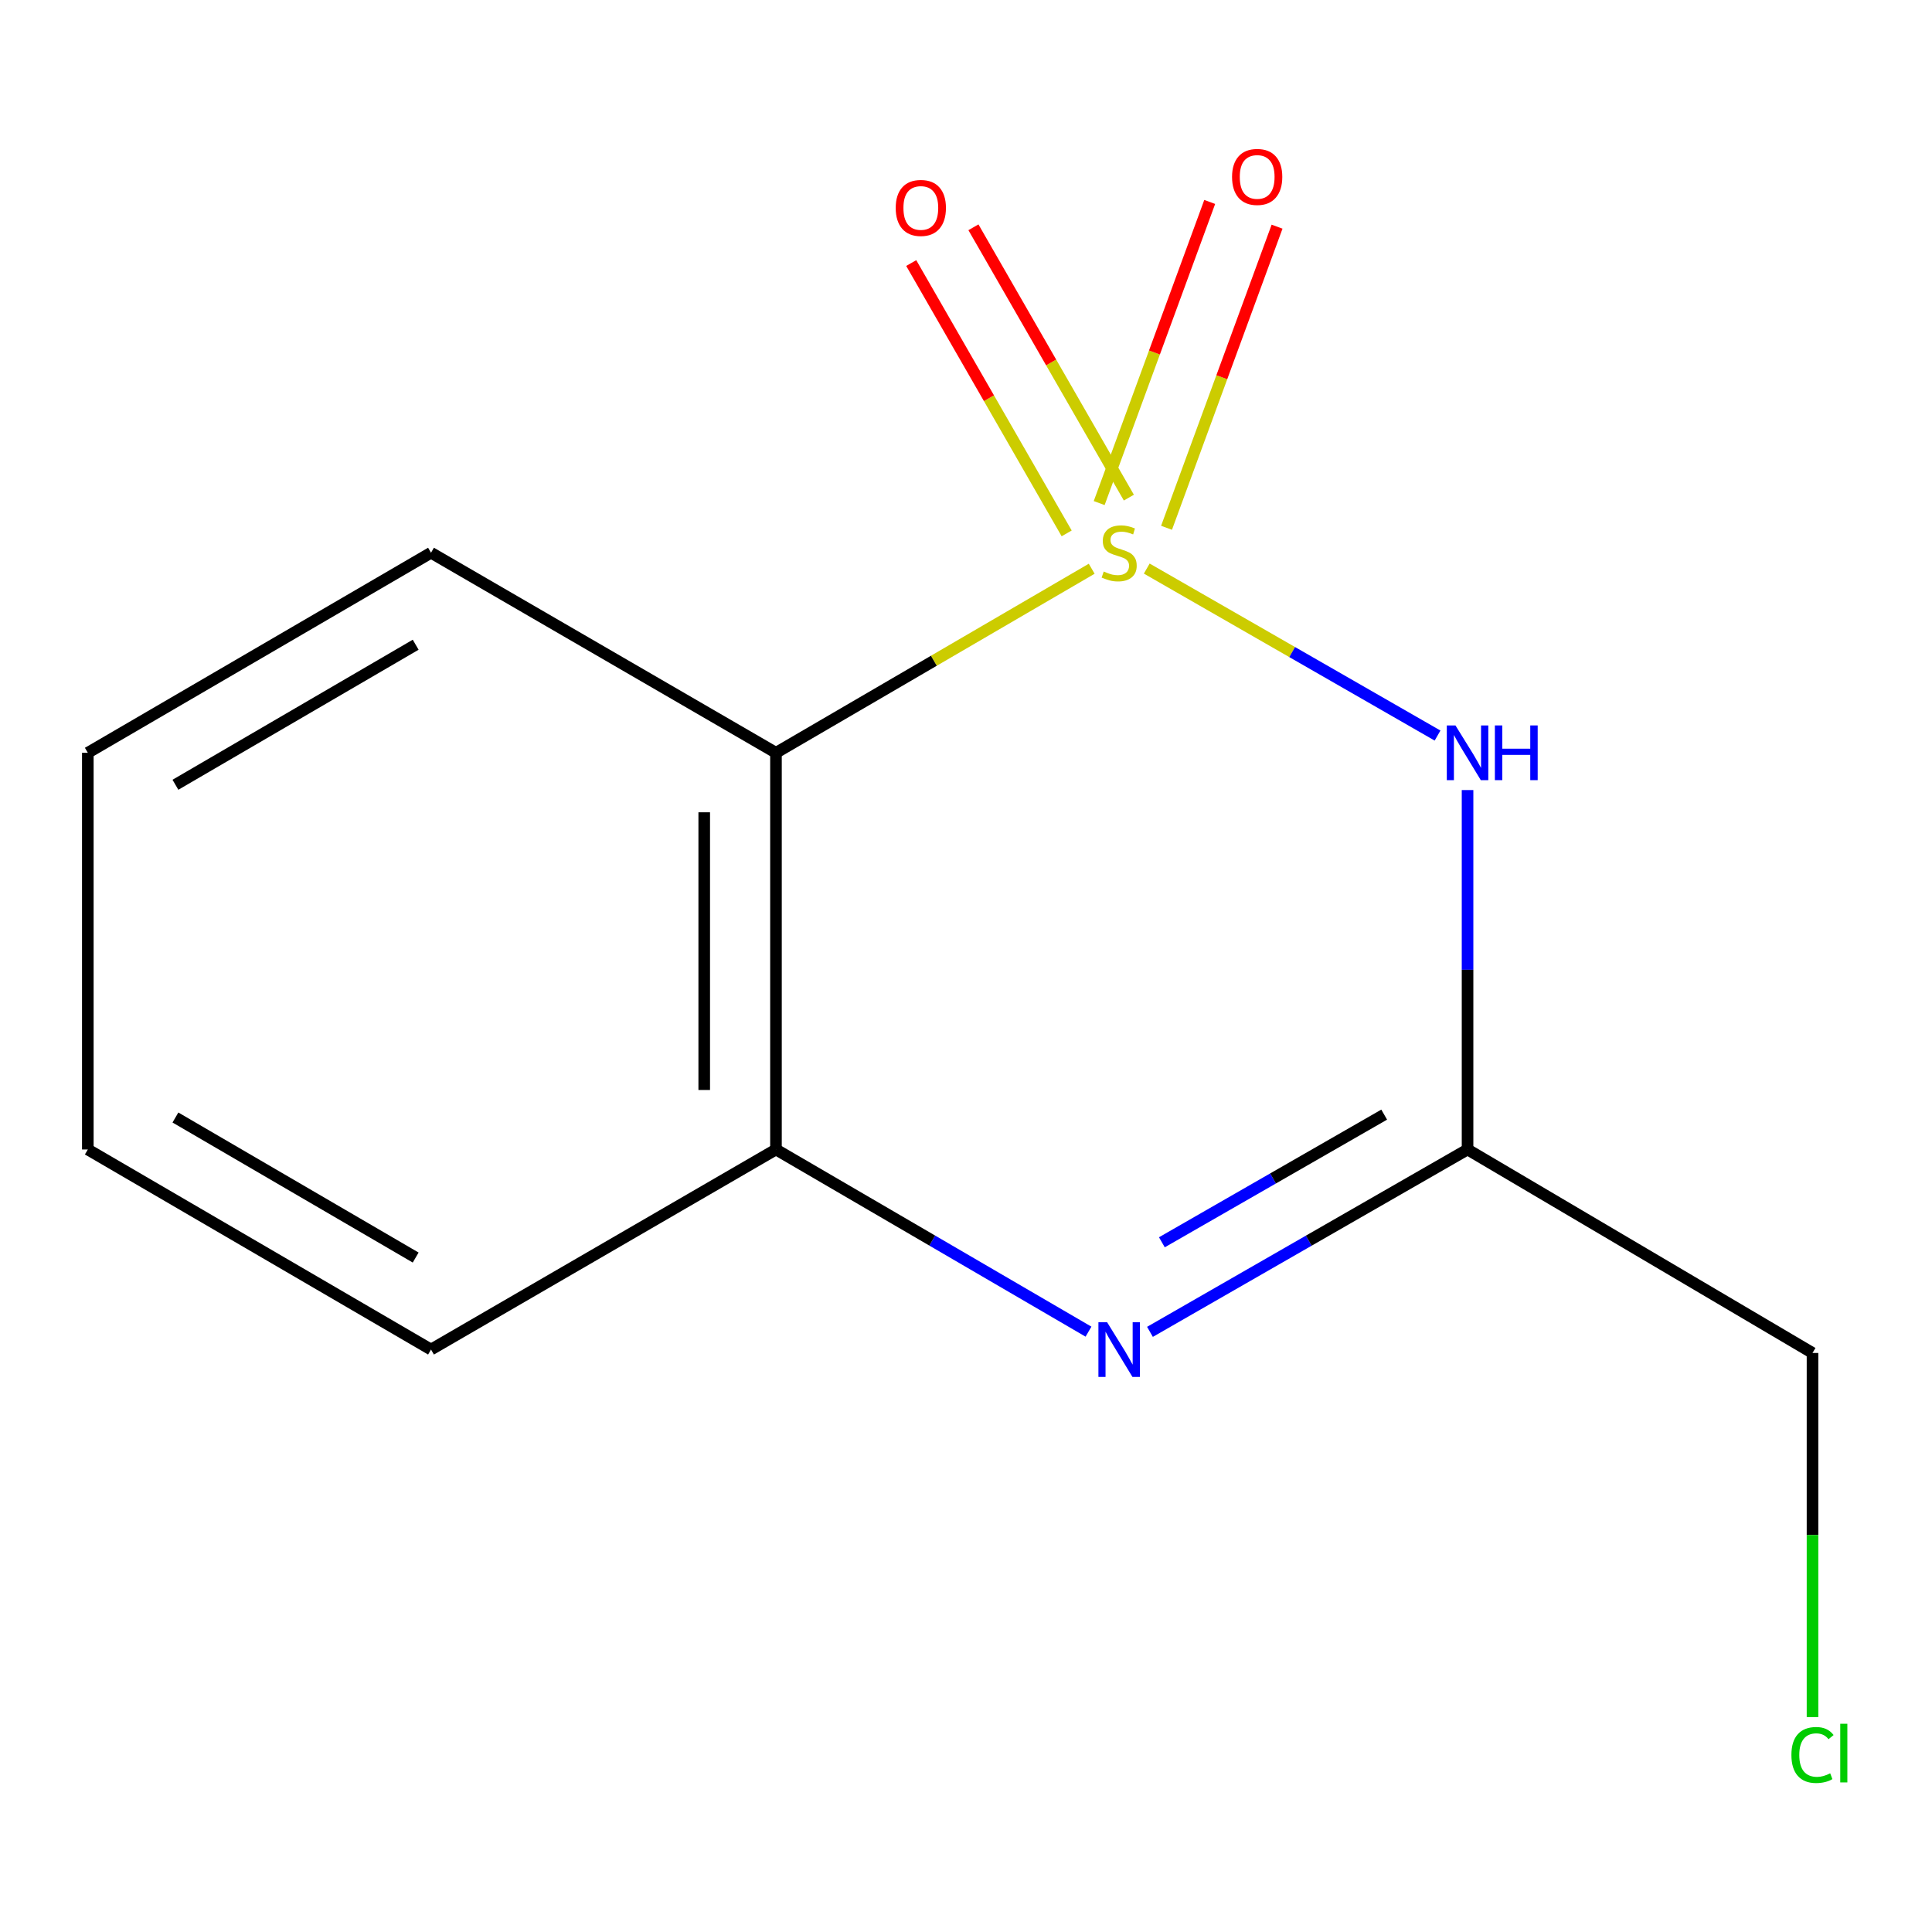 <?xml version='1.0' encoding='iso-8859-1'?>
<svg version='1.1' baseProfile='full'
              xmlns='http://www.w3.org/2000/svg'
                      xmlns:rdkit='http://www.rdkit.org/xml'
                      xmlns:xlink='http://www.w3.org/1999/xlink'
                  xml:space='preserve'
width='1000px' height='1000px' viewBox='0 0 1000 1000'>
<!-- END OF HEADER -->
<rect style='opacity:1.0;fill:#FFFFFF;stroke:none' width='1000' height='1000' x='0' y='0'> </rect>
<path class='bond-0' d='M 593.56,294.292 L 668.818,337.509' style='fill:none;fill-rule:evenodd;stroke:#CCCC00;stroke-width:6px;stroke-linecap:butt;stroke-linejoin:miter;stroke-opacity:1' />
<path class='bond-0' d='M 668.818,337.509 L 744.076,380.727' style='fill:none;fill-rule:evenodd;stroke:#0000FF;stroke-width:6px;stroke-linecap:butt;stroke-linejoin:miter;stroke-opacity:1' />
<path class='bond-1' d='M 565.061,294.382 L 483.351,342.013' style='fill:none;fill-rule:evenodd;stroke:#CCCC00;stroke-width:6px;stroke-linecap:butt;stroke-linejoin:miter;stroke-opacity:1' />
<path class='bond-1' d='M 483.351,342.013 L 401.642,389.643' style='fill:none;fill-rule:evenodd;stroke:#000000;stroke-width:6px;stroke-linecap:butt;stroke-linejoin:miter;stroke-opacity:1' />
<path class='bond-2' d='M 603.798,273.188 L 632.403,195.254' style='fill:none;fill-rule:evenodd;stroke:#CCCC00;stroke-width:6px;stroke-linecap:butt;stroke-linejoin:miter;stroke-opacity:1' />
<path class='bond-2' d='M 632.403,195.254 L 661.009,117.32' style='fill:none;fill-rule:evenodd;stroke:#FF0000;stroke-width:6px;stroke-linecap:butt;stroke-linejoin:miter;stroke-opacity:1' />
<path class='bond-2' d='M 568.935,260.392 L 597.54,182.458' style='fill:none;fill-rule:evenodd;stroke:#CCCC00;stroke-width:6px;stroke-linecap:butt;stroke-linejoin:miter;stroke-opacity:1' />
<path class='bond-2' d='M 597.54,182.458 L 626.146,104.523' style='fill:none;fill-rule:evenodd;stroke:#FF0000;stroke-width:6px;stroke-linecap:butt;stroke-linejoin:miter;stroke-opacity:1' />
<path class='bond-3' d='M 584.299,257.568 L 544.071,187.605' style='fill:none;fill-rule:evenodd;stroke:#CCCC00;stroke-width:6px;stroke-linecap:butt;stroke-linejoin:miter;stroke-opacity:1' />
<path class='bond-3' d='M 544.071,187.605 L 503.843,117.642' style='fill:none;fill-rule:evenodd;stroke:#FF0000;stroke-width:6px;stroke-linecap:butt;stroke-linejoin:miter;stroke-opacity:1' />
<path class='bond-3' d='M 552.105,276.079 L 511.876,206.117' style='fill:none;fill-rule:evenodd;stroke:#CCCC00;stroke-width:6px;stroke-linecap:butt;stroke-linejoin:miter;stroke-opacity:1' />
<path class='bond-3' d='M 511.876,206.117 L 471.648,136.154' style='fill:none;fill-rule:evenodd;stroke:#FF0000;stroke-width:6px;stroke-linecap:butt;stroke-linejoin:miter;stroke-opacity:1' />
<path class='bond-4' d='M 759.603,408.936 L 759.603,501.954' style='fill:none;fill-rule:evenodd;stroke:#0000FF;stroke-width:6px;stroke-linecap:butt;stroke-linejoin:miter;stroke-opacity:1' />
<path class='bond-4' d='M 759.603,501.954 L 759.603,594.971' style='fill:none;fill-rule:evenodd;stroke:#000000;stroke-width:6px;stroke-linecap:butt;stroke-linejoin:miter;stroke-opacity:1' />
<path class='bond-5' d='M 401.642,389.643 L 401.642,594.971' style='fill:none;fill-rule:evenodd;stroke:#000000;stroke-width:6px;stroke-linecap:butt;stroke-linejoin:miter;stroke-opacity:1' />
<path class='bond-5' d='M 364.504,420.442 L 364.504,564.172' style='fill:none;fill-rule:evenodd;stroke:#000000;stroke-width:6px;stroke-linecap:butt;stroke-linejoin:miter;stroke-opacity:1' />
<path class='bond-6' d='M 401.642,389.643 L 223.094,286.092' style='fill:none;fill-rule:evenodd;stroke:#000000;stroke-width:6px;stroke-linecap:butt;stroke-linejoin:miter;stroke-opacity:1' />
<path class='bond-7' d='M 563.401,689.265 L 482.521,642.118' style='fill:none;fill-rule:evenodd;stroke:#0000FF;stroke-width:6px;stroke-linecap:butt;stroke-linejoin:miter;stroke-opacity:1' />
<path class='bond-7' d='M 482.521,642.118 L 401.642,594.971' style='fill:none;fill-rule:evenodd;stroke:#000000;stroke-width:6px;stroke-linecap:butt;stroke-linejoin:miter;stroke-opacity:1' />
<path class='bond-8' d='M 595.22,689.369 L 677.412,642.17' style='fill:none;fill-rule:evenodd;stroke:#0000FF;stroke-width:6px;stroke-linecap:butt;stroke-linejoin:miter;stroke-opacity:1' />
<path class='bond-8' d='M 677.412,642.17 L 759.603,594.971' style='fill:none;fill-rule:evenodd;stroke:#000000;stroke-width:6px;stroke-linecap:butt;stroke-linejoin:miter;stroke-opacity:1' />
<path class='bond-8' d='M 601.384,643.004 L 658.918,609.965' style='fill:none;fill-rule:evenodd;stroke:#0000FF;stroke-width:6px;stroke-linecap:butt;stroke-linejoin:miter;stroke-opacity:1' />
<path class='bond-8' d='M 658.918,609.965 L 716.452,576.926' style='fill:none;fill-rule:evenodd;stroke:#000000;stroke-width:6px;stroke-linecap:butt;stroke-linejoin:miter;stroke-opacity:1' />
<path class='bond-9' d='M 759.603,594.971 L 938.151,700.296' style='fill:none;fill-rule:evenodd;stroke:#000000;stroke-width:6px;stroke-linecap:butt;stroke-linejoin:miter;stroke-opacity:1' />
<path class='bond-10' d='M 401.642,594.971 L 223.094,698.522' style='fill:none;fill-rule:evenodd;stroke:#000000;stroke-width:6px;stroke-linecap:butt;stroke-linejoin:miter;stroke-opacity:1' />
<path class='bond-11' d='M 938.151,700.296 L 938.151,794.528' style='fill:none;fill-rule:evenodd;stroke:#000000;stroke-width:6px;stroke-linecap:butt;stroke-linejoin:miter;stroke-opacity:1' />
<path class='bond-11' d='M 938.151,794.528 L 938.151,888.76' style='fill:none;fill-rule:evenodd;stroke:#00CC00;stroke-width:6px;stroke-linecap:butt;stroke-linejoin:miter;stroke-opacity:1' />
<path class='bond-12' d='M 223.094,286.092 L 45.455,389.643' style='fill:none;fill-rule:evenodd;stroke:#000000;stroke-width:6px;stroke-linecap:butt;stroke-linejoin:miter;stroke-opacity:1' />
<path class='bond-12' d='M 215.151,333.709 L 90.803,406.195' style='fill:none;fill-rule:evenodd;stroke:#000000;stroke-width:6px;stroke-linecap:butt;stroke-linejoin:miter;stroke-opacity:1' />
<path class='bond-13' d='M 223.094,698.522 L 45.455,594.971' style='fill:none;fill-rule:evenodd;stroke:#000000;stroke-width:6px;stroke-linecap:butt;stroke-linejoin:miter;stroke-opacity:1' />
<path class='bond-13' d='M 215.151,650.905 L 90.803,578.419' style='fill:none;fill-rule:evenodd;stroke:#000000;stroke-width:6px;stroke-linecap:butt;stroke-linejoin:miter;stroke-opacity:1' />
<path class='bond-14' d='M 45.455,389.643 L 45.455,594.971' style='fill:none;fill-rule:evenodd;stroke:#000000;stroke-width:6px;stroke-linecap:butt;stroke-linejoin:miter;stroke-opacity:1' />
<path  class='atom-0' d='M 571.281 295.812
Q 571.601 295.932, 572.921 296.492
Q 574.241 297.052, 575.681 297.412
Q 577.161 297.732, 578.601 297.732
Q 581.281 297.732, 582.841 296.452
Q 584.401 295.132, 584.401 292.852
Q 584.401 291.292, 583.601 290.332
Q 582.841 289.372, 581.641 288.852
Q 580.441 288.332, 578.441 287.732
Q 575.921 286.972, 574.401 286.252
Q 572.921 285.532, 571.841 284.012
Q 570.801 282.492, 570.801 279.932
Q 570.801 276.372, 573.201 274.172
Q 575.641 271.972, 580.441 271.972
Q 583.721 271.972, 587.441 273.532
L 586.521 276.612
Q 583.121 275.212, 580.561 275.212
Q 577.801 275.212, 576.281 276.372
Q 574.761 277.492, 574.801 279.452
Q 574.801 280.972, 575.561 281.892
Q 576.361 282.812, 577.481 283.332
Q 578.641 283.852, 580.561 284.452
Q 583.121 285.252, 584.641 286.052
Q 586.161 286.852, 587.241 288.492
Q 588.361 290.092, 588.361 292.852
Q 588.361 296.772, 585.721 298.892
Q 583.121 300.972, 578.761 300.972
Q 576.241 300.972, 574.321 300.412
Q 572.441 299.892, 570.201 298.972
L 571.281 295.812
' fill='#CCCC00'/>
<path  class='atom-1' d='M 753.343 375.483
L 762.623 390.483
Q 763.543 391.963, 765.023 394.643
Q 766.503 397.323, 766.583 397.483
L 766.583 375.483
L 770.343 375.483
L 770.343 403.803
L 766.463 403.803
L 756.503 387.403
Q 755.343 385.483, 754.103 383.283
Q 752.903 381.083, 752.543 380.403
L 752.543 403.803
L 748.863 403.803
L 748.863 375.483
L 753.343 375.483
' fill='#0000FF'/>
<path  class='atom-1' d='M 773.743 375.483
L 777.583 375.483
L 777.583 387.523
L 792.063 387.523
L 792.063 375.483
L 795.903 375.483
L 795.903 403.803
L 792.063 403.803
L 792.063 390.723
L 777.583 390.723
L 777.583 403.803
L 773.743 403.803
L 773.743 375.483
' fill='#0000FF'/>
<path  class='atom-3' d='M 573.021 684.362
L 582.301 699.362
Q 583.221 700.842, 584.701 703.522
Q 586.181 706.202, 586.261 706.362
L 586.261 684.362
L 590.021 684.362
L 590.021 712.682
L 586.141 712.682
L 576.181 696.282
Q 575.021 694.362, 573.781 692.162
Q 572.581 689.962, 572.221 689.282
L 572.221 712.682
L 568.541 712.682
L 568.541 684.362
L 573.021 684.362
' fill='#0000FF'/>
<path  class='atom-6' d='M 637.709 91.573
Q 637.709 84.773, 641.069 80.973
Q 644.429 77.173, 650.709 77.173
Q 656.989 77.173, 660.349 80.973
Q 663.709 84.773, 663.709 91.573
Q 663.709 98.453, 660.309 102.373
Q 656.909 106.253, 650.709 106.253
Q 644.469 106.253, 641.069 102.373
Q 637.709 98.493, 637.709 91.573
M 650.709 103.053
Q 655.029 103.053, 657.349 100.173
Q 659.709 97.253, 659.709 91.573
Q 659.709 86.013, 657.349 83.213
Q 655.029 80.373, 650.709 80.373
Q 646.389 80.373, 644.029 83.173
Q 641.709 85.973, 641.709 91.573
Q 641.709 97.293, 644.029 100.173
Q 646.389 103.053, 650.709 103.053
' fill='#FF0000'/>
<path  class='atom-7' d='M 463.618 107.625
Q 463.618 100.825, 466.978 97.025
Q 470.338 93.225, 476.618 93.225
Q 482.898 93.225, 486.258 97.025
Q 489.618 100.825, 489.618 107.625
Q 489.618 114.505, 486.218 118.425
Q 482.818 122.305, 476.618 122.305
Q 470.378 122.305, 466.978 118.425
Q 463.618 114.545, 463.618 107.625
M 476.618 119.105
Q 480.938 119.105, 483.258 116.225
Q 485.618 113.305, 485.618 107.625
Q 485.618 102.065, 483.258 99.265
Q 480.938 96.425, 476.618 96.425
Q 472.298 96.425, 469.938 99.225
Q 467.618 102.025, 467.618 107.625
Q 467.618 113.345, 469.938 116.225
Q 472.298 119.105, 476.618 119.105
' fill='#FF0000'/>
<path  class='atom-10' d='M 927.231 908.378
Q 927.231 901.338, 930.511 897.658
Q 933.831 893.938, 940.111 893.938
Q 945.951 893.938, 949.071 898.058
L 946.431 900.218
Q 944.151 897.218, 940.111 897.218
Q 935.831 897.218, 933.551 900.098
Q 931.311 902.938, 931.311 908.378
Q 931.311 913.978, 933.631 916.858
Q 935.991 919.738, 940.551 919.738
Q 943.671 919.738, 947.311 917.858
L 948.431 920.858
Q 946.951 921.818, 944.711 922.378
Q 942.471 922.938, 939.991 922.938
Q 933.831 922.938, 930.511 919.178
Q 927.231 915.418, 927.231 908.378
' fill='#00CC00'/>
<path  class='atom-10' d='M 952.511 892.218
L 956.191 892.218
L 956.191 922.578
L 952.511 922.578
L 952.511 892.218
' fill='#00CC00'/>
</svg>

